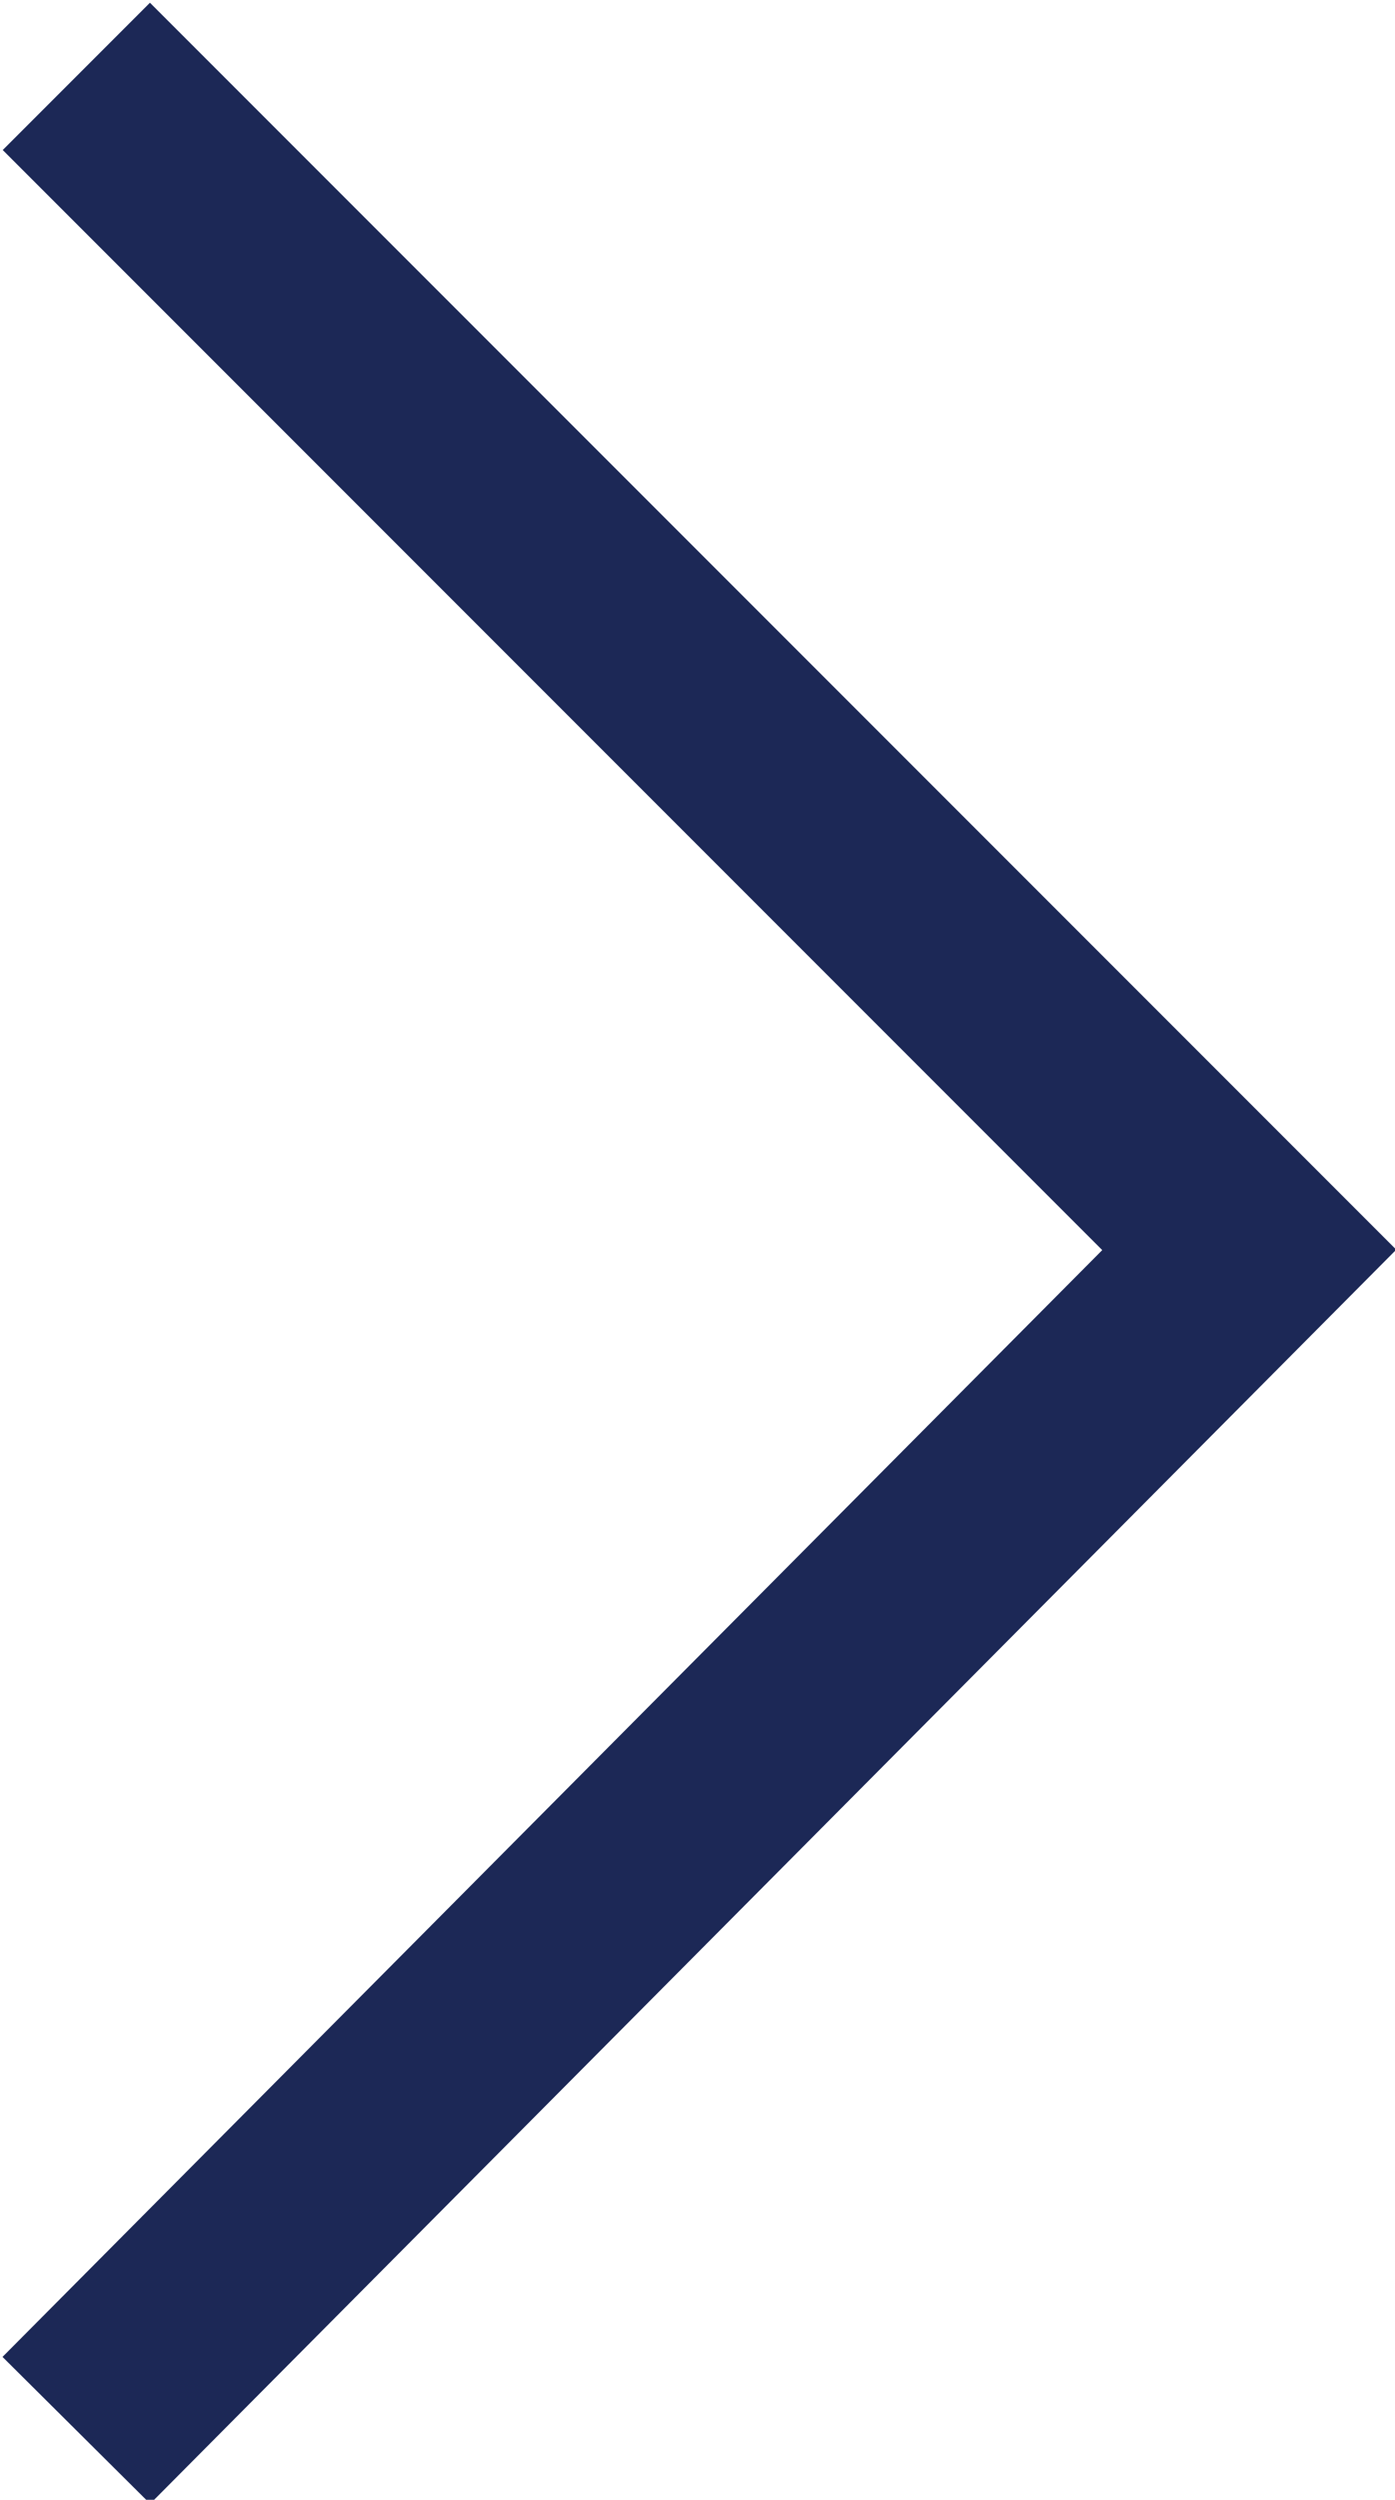 <?xml version="1.0" encoding="utf-8"?>
<!-- Generator: Adobe Illustrator 21.1.0, SVG Export Plug-In . SVG Version: 6.00 Build 0)  -->
<svg version="1.1" id="Layer_1" xmlns="http://www.w3.org/2000/svg" xmlns:xlink="http://www.w3.org/1999/xlink" x="0px" y="0px"
	 viewBox="0 0 20.1 36" style="enable-background:new 0 0 20.1 36;" xml:space="preserve">
<style type="text/css">
	.st0{fill:none;stroke:#1C2856;stroke-width:3;stroke-miterlimit:10;}
</style>
<polyline class="st0" points="1.1,1.1 18,18 1.1,35 "/>
</svg>

